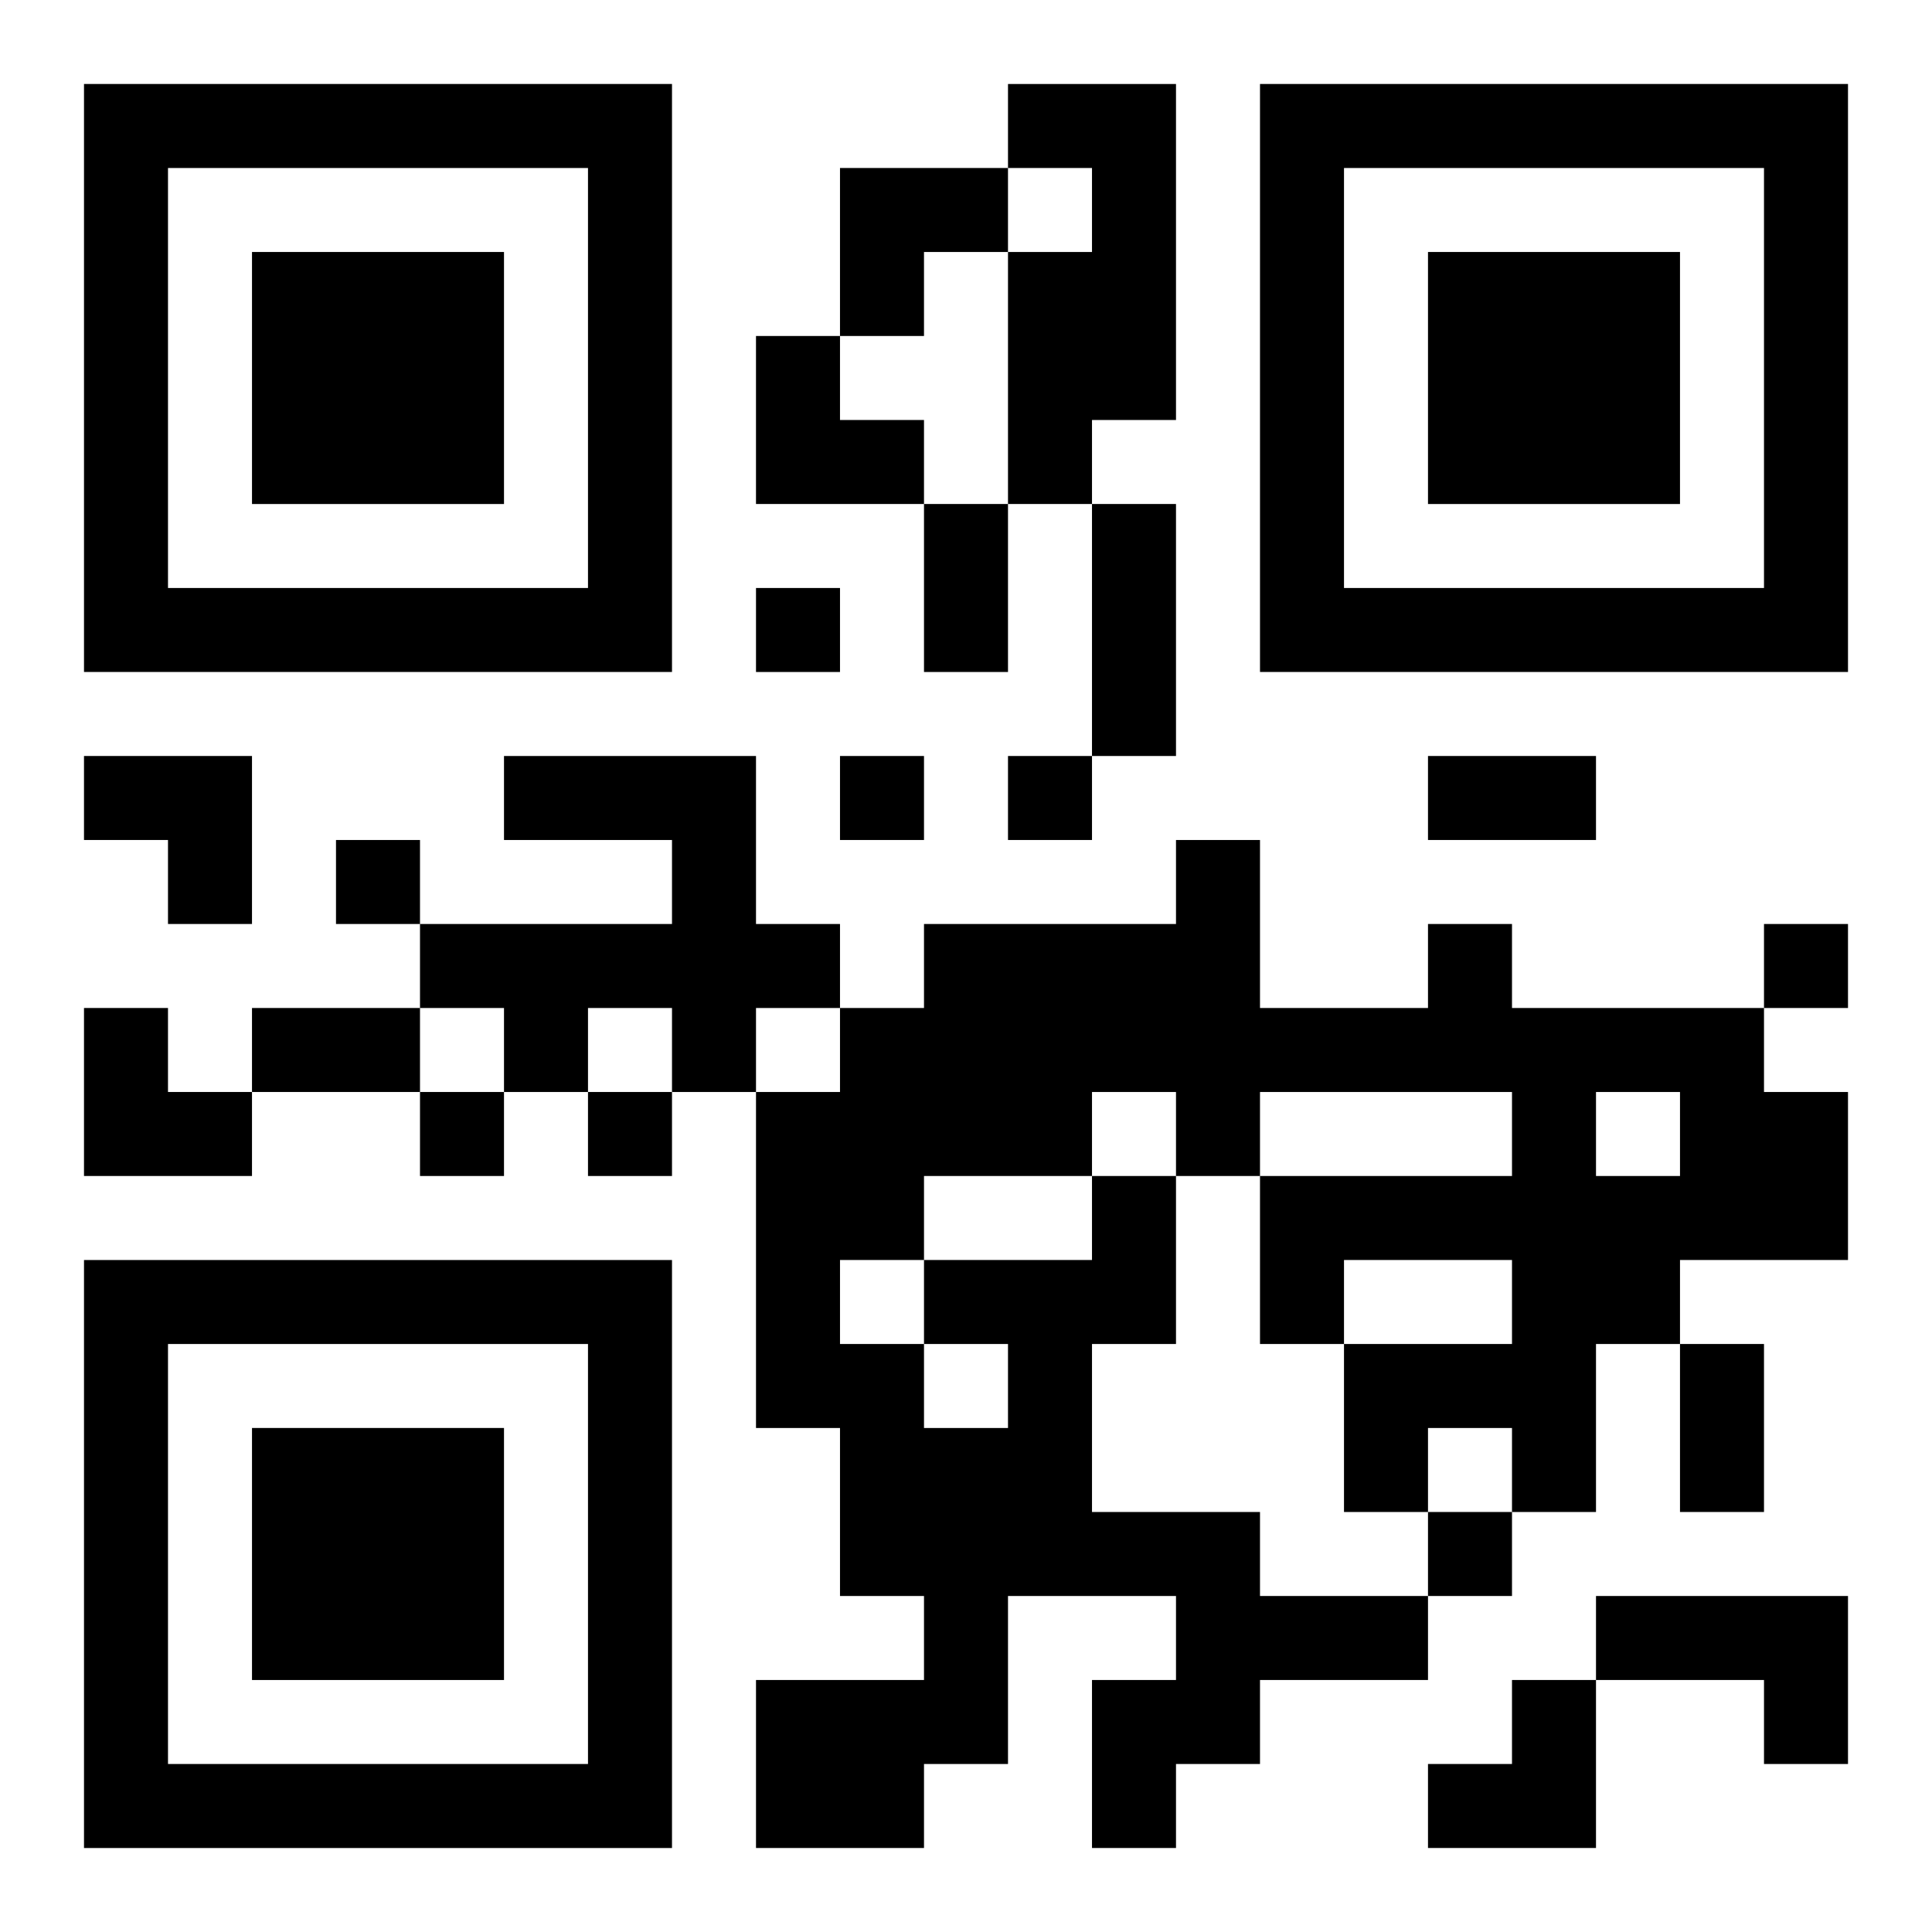 <?xml version="1.0" encoding="UTF-8"?>
<svg width="250" height="250" baseProfile="full" version="1.1" viewBox="-1 -1 23 23" xmlns="http://www.w3.org/2000/svg" xmlns:xlink="http://www.w3.org/1999/xlink"><symbol id="a"><path d="m0 7v7h7v-7h-7zm1 1h5v5h-5v-5zm1 1v3h3v-3h-3z"/></symbol><use y="-7" xlink:href="#a"/><use y="7" xlink:href="#a"/><use x="14" y="-7" xlink:href="#a"/><path d="m11 0h2v4h-1v1h-1v-3h1v-1h-1v-1m-6 8h3v2h1v1h-1v1h-1v-1h-1v1h-1v-1h-1v-1h3v-1h-2v-1m7 5h1v2h-1v2h2v1h2v1h-2v1h-1v1h-1v-2h1v-1h-2v2h-1v1h-2v-2h2v-1h-1v-2h-1v-4h1v-1h1v-1h3v-1h1v2h2v-1h1v1h3v1h1v2h-2v1h-1v2h-1v-1h-1v1h-1v-2h2v-1h-2v1h-1v-2h3v-1h-3v1h-1v-1h-1v1m-2 2v1h1v-1h-1m8-3v1h1v-1h-1m-8 1v1h2v-1h-2m-1 1v1h1v-1h-1m9 4h3v2h-1v-1h-2v-1m-10-12v1h1v-1h-1m1 2v1h1v-1h-1m2 0v1h1v-1h-1m-8 1v1h1v-1h-1m17 1v1h1v-1h-1m-16 2v1h1v-1h-1m2 0v1h1v-1h-1m10 5v1h1v-1h-1m-6-12h1v2h-1v-2m2 0h1v3h-1v-3m4 3h2v1h-2v-1m-14 3h2v1h-2v-1m17 4h1v2h-1v-2m-10-14h2v1h-1v1h-1zm-1 2h1v1h1v1h-2zm-8 5h2v2h-1v-1h-1zm0 3h1v1h1v1h-2zm16 8m1 0h1v2h-2v-1h1z"/></svg>
